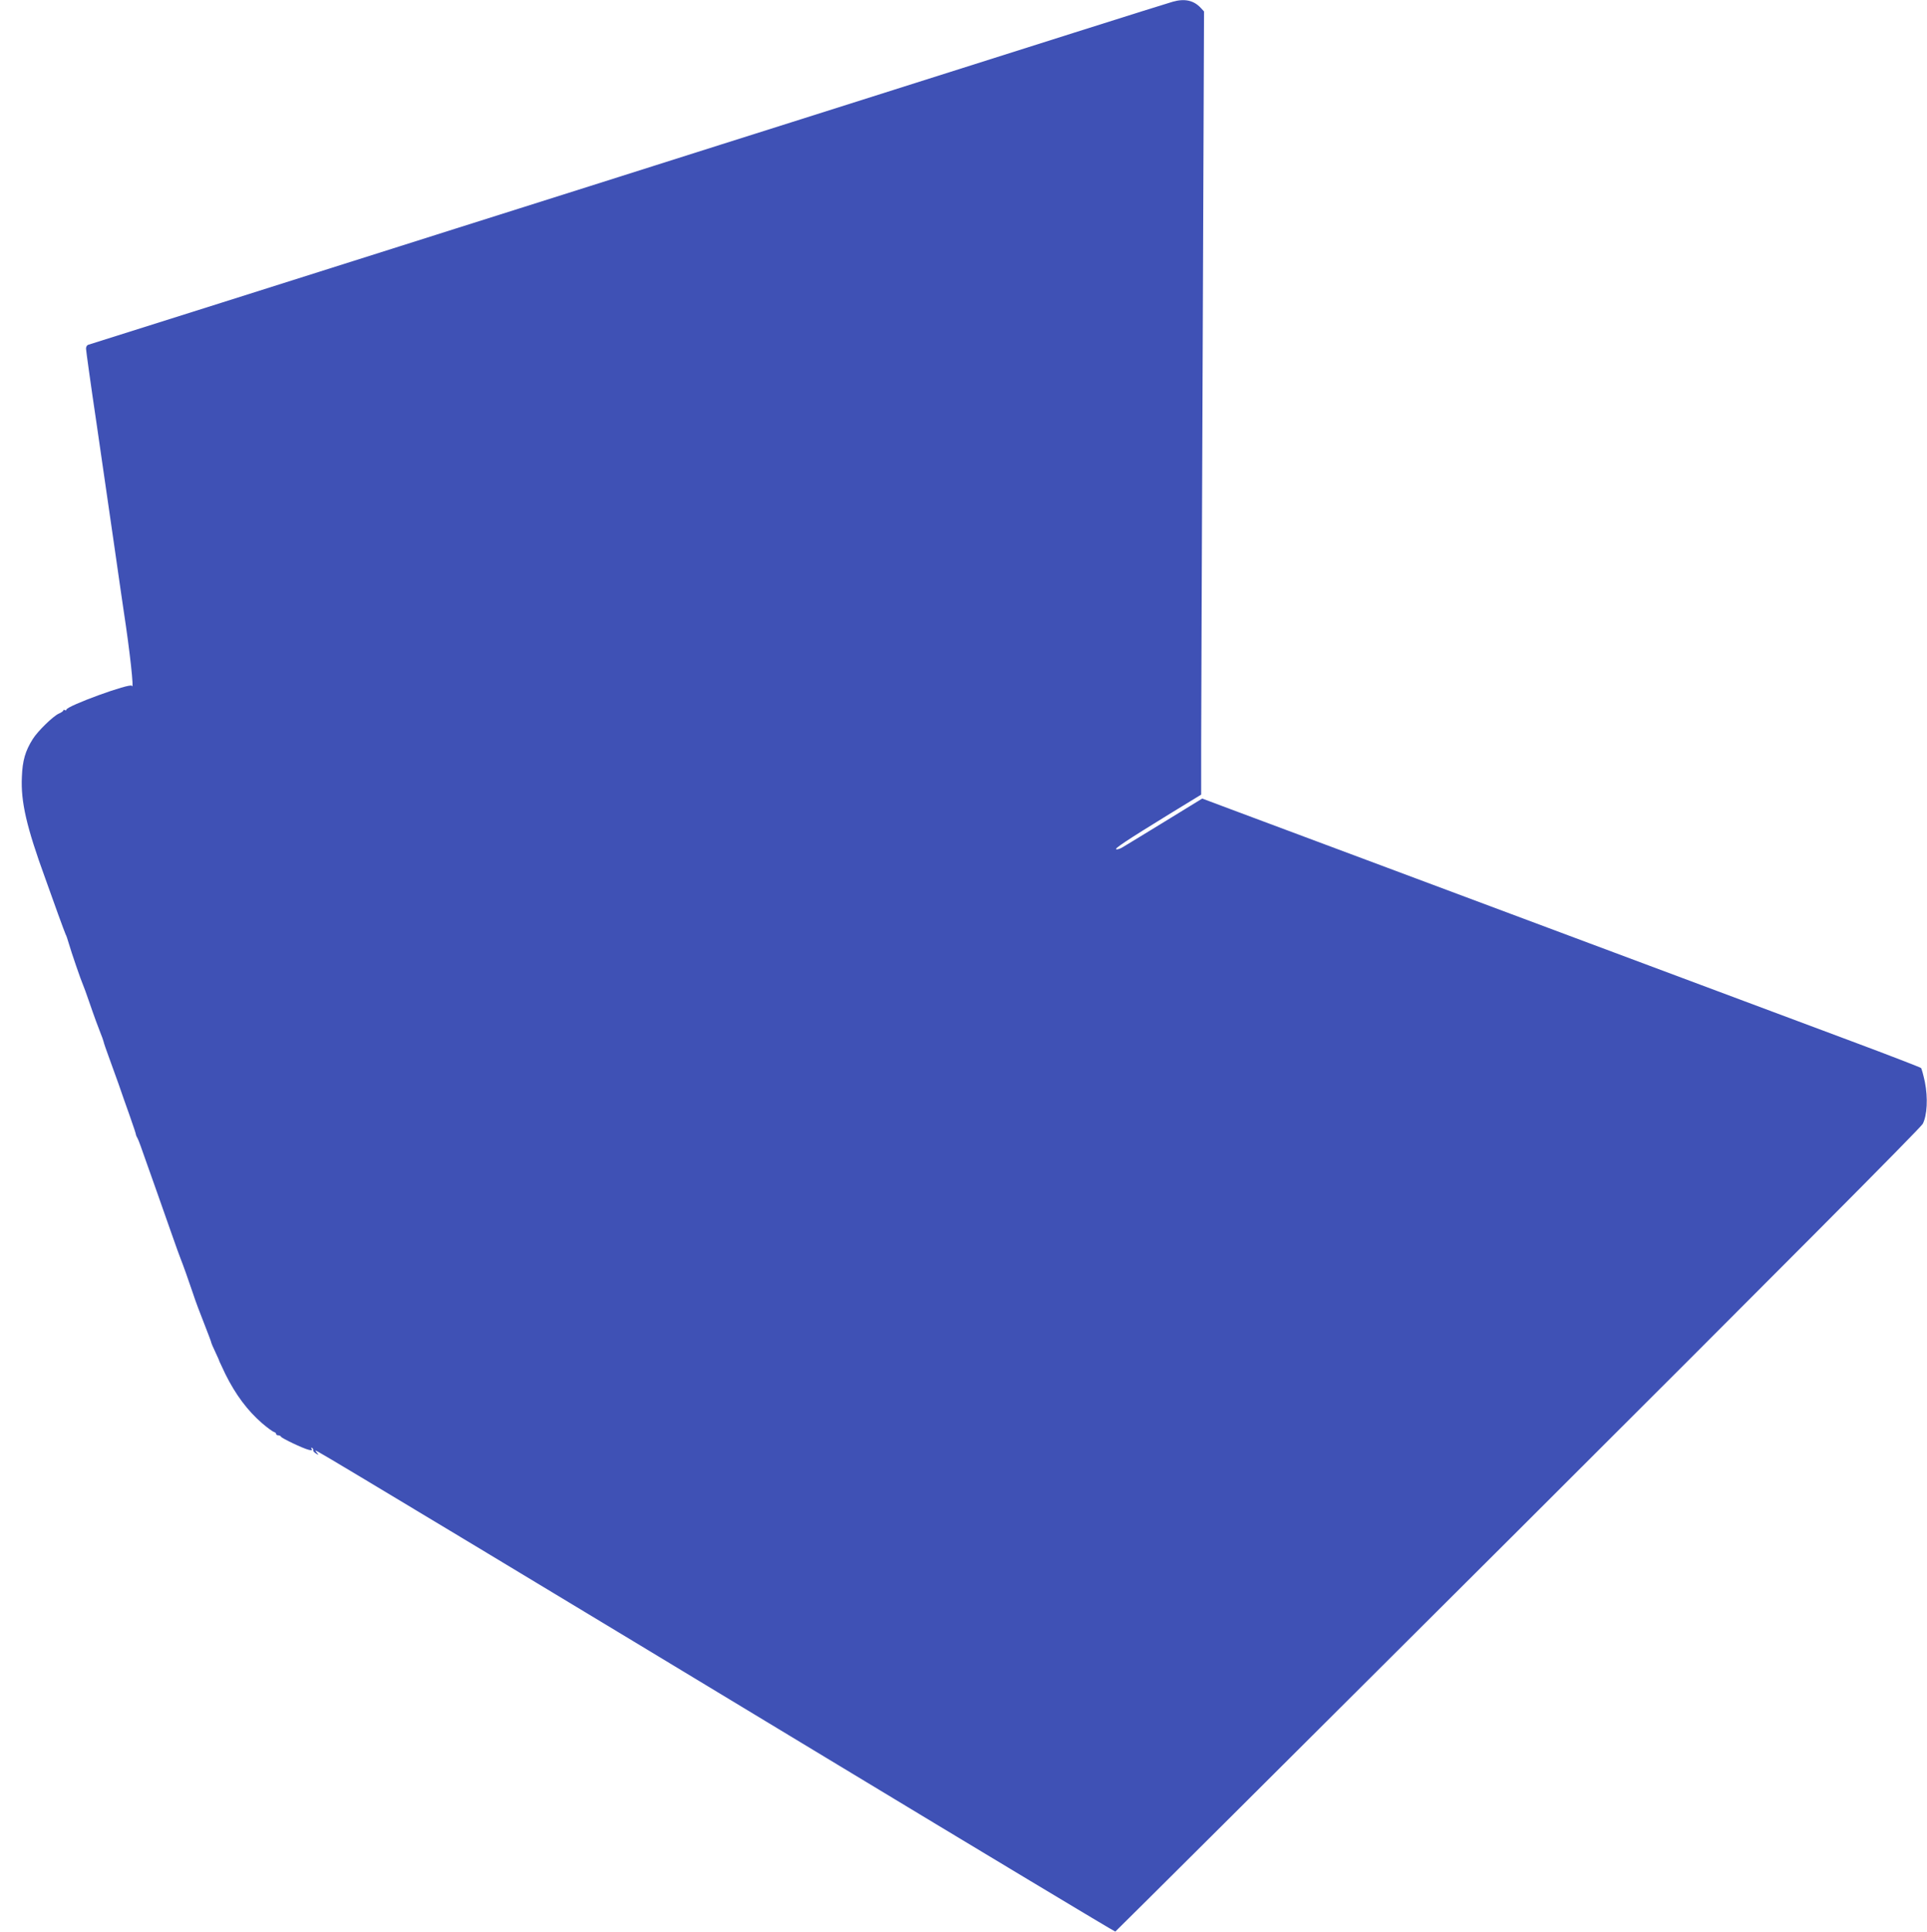 <?xml version="1.0" standalone="no"?>
<!DOCTYPE svg PUBLIC "-//W3C//DTD SVG 20010904//EN"
 "http://www.w3.org/TR/2001/REC-SVG-20010904/DTD/svg10.dtd">
<svg version="1.0" xmlns="http://www.w3.org/2000/svg"
 width="1277pt" height="1280pt" viewBox="0 0 1277 1280"
 preserveAspectRatio="xMidYMid meet">
<g transform="translate(0,1280) scale(0.1,-0.1)"
fill="#3f51b5" stroke="none">
<path d="M7770 12788 c-19 -5 -312 -97 -650 -204 -975 -309 -1362 -432 -1875
-594 -264 -83 -669 -212 -900 -285 -231 -73 -636 -202 -900 -285 -264 -83
-619 -196 -790 -250 -170 -54 -704 -223 -1185 -375 -481 -152 -881 -278 -887
-280 -7 -3 -13 -13 -13 -25 0 -11 31 -235 70 -497 38 -263 92 -635 120 -828
27 -192 55 -379 60 -415 40 -260 70 -532 54 -494 -9 21 -434 -134 -434 -158 0
-5 -4 -6 -10 -3 -5 3 -10 3 -10 -2 0 -4 -13 -14 -30 -21 -38 -17 -140 -116
-173 -169 -49 -78 -68 -141 -72 -250 -8 -165 31 -333 155 -673 23 -63 61 -170
85 -237 24 -67 47 -127 50 -134 4 -6 13 -32 20 -57 17 -60 83 -251 95 -277 5
-11 23 -60 40 -110 31 -91 65 -183 80 -220 5 -11 12 -31 16 -45 3 -14 19 -59
34 -100 15 -41 44 -122 65 -180 20 -58 52 -150 72 -205 35 -100 41 -119 44
-133 0 -4 6 -16 12 -27 6 -11 27 -69 48 -130 21 -60 56 -159 78 -220 21 -60
64 -182 95 -270 31 -88 59 -167 63 -175 15 -37 56 -152 82 -230 15 -47 49
-137 75 -202 25 -64 46 -119 46 -123 0 -3 12 -32 27 -63 15 -31 27 -59 27 -62
1 -3 19 -41 40 -85 67 -135 146 -241 243 -325 35 -30 71 -56 79 -58 8 -2 14
-8 14 -13 0 -5 6 -9 14 -9 8 0 16 -4 18 -9 4 -10 146 -78 184 -87 21 -5 25 -4
19 6 -5 9 -4 11 4 6 6 -4 9 -11 7 -15 -3 -4 5 -13 17 -21 21 -12 21 -12 7 5
-14 17 -14 18 10 5 58 -30 1590 -953 3369 -2029 1047 -633 1908 -1150 1912
-1149 4 2 1205 1197 2669 2657 1713 1709 2669 2669 2682 2695 29 57 35 171 14
277 -10 46 -21 88 -26 93 -4 4 -210 84 -457 176 -506 189 -1812 677 -3083
1152 -470 175 -938 350 -1039 388 l-184 69 -246 -151 c-135 -83 -261 -159
-279 -170 -17 -11 -38 -18 -45 -15 -13 4 64 56 360 238 l203 124 0 325 c0 179
5 1346 10 2595 l9 2269 -22 24 c-47 50 -107 63 -187 40z"/>
</g>
</svg>

